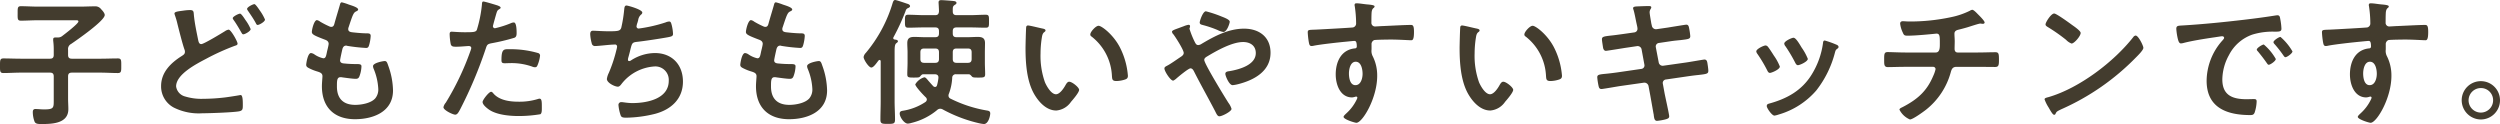 <svg xmlns="http://www.w3.org/2000/svg" width="544.26" height="27" viewBox="0 0 544.26 27">
  <path id="h2" d="M-265.41-15.51c1.23-.84,7.32-5.04,7.32-6.3,0-.42-.51-.99-.78-1.26a1.563,1.563,0,0,0-1.38-.63c-1.05,0-2.1.06-3.15.06h-9.33c-1.2,0-2.4-.09-3.6-.09-.75,0-.72.39-.72,1.59,0,1.14-.06,1.56.72,1.56,1.2,0,2.4-.09,3.6-.09h8.1c.39,0,.81-.06.81.27,0,.48-3,2.76-3.51,3.15a1.466,1.466,0,0,1-.93.33h-.51c-.3,0-.54.03-.54.42v.27a14.766,14.766,0,0,1,.12,2.01v1.08c0,.6-.24.84-.84.84h-6.33c-1.26,0-2.52-.06-3.78-.06-.75,0-.75.39-.75,1.59,0,1.17-.03,1.59.75,1.59,1.26,0,2.52-.09,3.78-.09h6.33c.6,0,.84.24.84.84V-3.3c0,1.68.03,2.04-2.1,2.04-.33,0-.87-.03-1.2-.06-.18,0-.48-.03-.66-.03-.48,0-.6.27-.6.69a6.035,6.035,0,0,0,.39,2.07c.24.54.93.51,1.59.51,2.34,0,5.76-.15,5.76-3.24,0-.75-.06-1.53-.06-2.31v-4.8c0-.6.24-.84.84-.84h6.21c1.26,0,2.52.09,3.78.09.78,0,.75-.42.75-1.59,0-1.2.03-1.59-.75-1.59-1.26,0-2.52.06-3.78.06h-6.21c-.6,0-.84-.24-.84-.84v-1.11A1.23,1.23,0,0,1-265.41-15.51Zm36.78-6.6c-.33,0-1.59.63-1.59.99,0,.18.3.54.42.72.45.66.93,1.47,1.32,2.16.27.45.33.63.57.63.36,0,1.59-.69,1.59-1.14a9.584,9.584,0,0,0-1.14-1.98C-227.64-21-228.33-22.11-228.63-22.11Zm3.12-2.07c-.3,0-1.59.63-1.59,1.05a.573.573,0,0,0,.09.24c.66.99,1.23,1.77,1.8,2.82.09.18.18.42.42.42.33,0,1.59-.69,1.59-1.17a10.022,10.022,0,0,0-1.11-1.95C-224.58-23.16-225.24-24.18-225.51-24.18Zm-15.42,1.41c-1.05.15-1.98.21-1.98.63a2.1,2.1,0,0,0,.09.36,15.939,15.939,0,0,1,.57,1.95c.33,1.32,1.11,4.41,1.53,5.55a1.244,1.244,0,0,1,.09.48c0,.51-.36.69-.72.93-2.37,1.5-4.47,3.54-4.47,6.54a5.217,5.217,0,0,0,2.73,4.65,12.109,12.109,0,0,0,6.24,1.26c1.56,0,6.63-.18,7.98-.42.78-.15.84-.45.84-1.26v-.36c0-.69-.03-1.92-.45-1.92a1.021,1.021,0,0,0-.3.03c-.45.09-2.58.42-3.12.48a40.844,40.844,0,0,1-4.68.3,12.142,12.142,0,0,1-4.02-.51,2.625,2.625,0,0,1-1.95-2.19c0-2.67,4.53-4.95,6.57-6.03a50.4,50.4,0,0,1,6.24-2.82c.21-.06.57-.15.57-.45,0-.48-1.44-3.06-1.95-3.06a1.979,1.979,0,0,0-.78.33c-.72.45-4.62,2.82-5.16,2.82-.51,0-.6-.51-.69-.9-.36-1.8-.75-3.57-.93-5.4-.06-.69,0-1.11-.84-1.11A10.719,10.719,0,0,0-240.93-22.77Zm35.97-1.32a11.321,11.321,0,0,0-1.5-.48c-.3,0-.36.27-.45.6-.24.87-.9,3-1.17,4.02-.09.33-.21.72-.69.72a.924.924,0,0,1-.39-.09,18.734,18.734,0,0,1-2.04-1.05,1.631,1.631,0,0,0-.69-.33c-.63,0-1.11,2.07-1.11,2.58,0,.54.6.81,2.7,1.62.42.15.96.33.96.99a6.2,6.2,0,0,1-.12.66c-.09.45-.21.84-.27,1.17-.18.87-.27,1.29-.78,1.29a5.443,5.443,0,0,1-1.92-.84,1.652,1.652,0,0,0-.75-.3c-.75,0-1.05,2.37-1.05,2.55,0,.39.24.54.57.72a9.961,9.961,0,0,0,1.77.72c.69.21,1.2.39,1.2,1.05,0,.3-.12,1.44-.12,2.19,0,4.56,2.67,7.17,7.2,7.17,3.99,0,8.28-1.62,8.28-6.27a16.446,16.446,0,0,0-.99-5.25c-.24-.66-.33-1.14-.81-1.14-.33,0-2.55.39-2.55,1.11a1.579,1.579,0,0,0,.12.54,12.966,12.966,0,0,1,1.02,4.35,3.019,3.019,0,0,1-.66,2.13c-.93,1.05-3,1.41-4.35,1.41-2.61,0-3.99-1.38-3.99-3.99,0-1.29,0-2.04.81-2.04a2.991,2.991,0,0,1,.48.06c.72.09,2.13.3,2.82.3.51,0,.69-.24.84-.69a6.635,6.635,0,0,0,.39-2.01c0-.3-.09-.51-.9-.51-.9,0-1.8-.03-2.7-.12-.42-.03-1.05-.06-1.05-.69,0-.24.42-2.13.51-2.49.12-.39.33-.72.81-.72a.876.876,0,0,1,.27.06,37.7,37.7,0,0,0,4.08.45c.42,0,.54-.24.66-.66a8.842,8.842,0,0,0,.33-1.95c0-.6-.45-.57-1.02-.57-1.02-.03-2.04-.12-3.06-.24-.42-.06-.81-.18-.81-.69a1.059,1.059,0,0,1,.09-.42c.24-.72.48-1.47.75-2.19.42-1.08.63-1.11,1.05-1.32.15-.09.27-.18.27-.33C-202.92-23.49-204.45-23.91-204.96-24.09ZM-173.97-5.1c-.48,0-1.86,1.77-1.86,2.22,0,.63.99,1.38,1.47,1.71,1.68,1.11,4.44,1.35,6.42,1.35a28.671,28.671,0,0,0,4.68-.39c.36-.21.33-.9.33-1.5,0-1.2,0-1.89-.51-1.89a1.066,1.066,0,0,0-.3.06,13.551,13.551,0,0,1-4.26.6c-1.83,0-4.11-.27-5.43-1.74C-173.55-4.83-173.76-5.1-173.97-5.1Zm2.25-6.87c0,.51.15.66.75.66.39,0,.75-.03,1.14-.03a13.469,13.469,0,0,1,4.77.75,1.612,1.612,0,0,0,.63.15c.3,0,.42-.12.54-.39a7.536,7.536,0,0,0,.57-2.1.565.565,0,0,0-.42-.6,21.523,21.523,0,0,0-6.03-.84C-171.18-14.37-171.72-14.55-171.72-11.97Zm-3.93-12.78c-.3,0-.3.3-.33.75a27.486,27.486,0,0,1-1.11,5.46c-.27.45-.72.48-2.64.48-1.29,0-2.55-.12-2.82-.12-.36,0-.45.21-.45.54a12.878,12.878,0,0,0,.24,2.19c.18.57.66.54,1.26.54.93,0,2.25-.15,2.67-.15.3,0,.54.15.54.45a4.576,4.576,0,0,1-.24.78,59.071,59.071,0,0,1-5.31,11.1,2.239,2.239,0,0,0-.51.99c0,.66,2.07,1.62,2.55,1.62.45,0,.69-.42,1.08-1.14a93.466,93.466,0,0,0,5.58-13.23c.27-.84.36-.99,1.23-1.17a45.142,45.142,0,0,0,4.92-1.17c.51-.15.57-.57.57-1.08,0-.45,0-2.28-.6-2.28a1.612,1.612,0,0,0-.63.15,21.161,21.161,0,0,1-3.48,1.11.442.442,0,0,1-.45-.45c0-.15.63-2.34.72-2.67.21-.66.24-.78.69-1.05.09-.06.27-.15.27-.3,0-.33-.84-.54-1.11-.63C-173.4-24.15-175.38-24.75-175.65-24.75Zm31.14.87c-.48,0-.45.66-.51,1.08a28.841,28.841,0,0,1-.63,3.81c-.27.63-.6.72-2.73.72-1.2,0-2.97-.12-3.39-.12-.15,0-.63-.03-.63.75a9.1,9.1,0,0,0,.33,1.98.7.7,0,0,0,.78.6c.6,0,2.94-.27,3.63-.3.18,0,.45-.03.63-.03a.433.433,0,0,1,.48.45,3.325,3.325,0,0,1-.15.75,30.27,30.27,0,0,1-1.65,4.98,4.235,4.235,0,0,0-.42,1.32c0,.84,1.71,1.68,2.4,1.68.36,0,.63-.39.84-.66a9.868,9.868,0,0,1,7.26-3.75A2.924,2.924,0,0,1-135.3-7.5c0,3.96-4.77,4.86-7.89,4.86-1.14,0-2.04-.21-2.43-.21a.6.6,0,0,0-.63.63,9.251,9.251,0,0,0,.39,1.98c.18.63.33.78,1.32.78a27.443,27.443,0,0,0,6.27-.84c3.48-.93,6.06-3.24,6.06-7.02,0-3.69-2.4-6.21-6.09-6.21a9.664,9.664,0,0,0-5.25,1.62.629.629,0,0,1-.33.12c-.21,0-.3-.09-.3-.27a1.7,1.7,0,0,1,.09-.54c.18-.66.33-1.2.42-1.62.36-1.41.39-1.62,1.38-1.74,1.68-.18,5.22-.72,6.84-1.02.75-.15,1.08-.24,1.08-.72a9.591,9.591,0,0,0-.27-1.86c-.12-.42-.18-.84-.57-.84a2.484,2.484,0,0,0-.81.21,32.1,32.1,0,0,1-5.79,1.32.459.459,0,0,1-.51-.45,3.409,3.409,0,0,1,.18-.75c.09-.24.12-.42.18-.6a1.955,1.955,0,0,1,.63-1.23.558.558,0,0,0,.27-.45C-141.06-23.01-144.21-23.88-144.51-23.88Zm34.05-.21a11.322,11.322,0,0,0-1.5-.48c-.3,0-.36.27-.45.6-.24.87-.9,3-1.17,4.02-.09.33-.21.72-.69.72a.924.924,0,0,1-.39-.09,18.734,18.734,0,0,1-2.04-1.05,1.631,1.631,0,0,0-.69-.33c-.63,0-1.11,2.07-1.11,2.58,0,.54.6.81,2.7,1.62.42.15.96.33.96.99a6.207,6.207,0,0,1-.12.66c-.09.45-.21.84-.27,1.17-.18.87-.27,1.29-.78,1.29a5.443,5.443,0,0,1-1.92-.84,1.652,1.652,0,0,0-.75-.3c-.75,0-1.05,2.37-1.05,2.55,0,.39.24.54.57.72a9.962,9.962,0,0,0,1.77.72c.69.21,1.2.39,1.2,1.05,0,.3-.12,1.44-.12,2.19,0,4.56,2.67,7.17,7.2,7.17,3.99,0,8.28-1.62,8.28-6.27a16.446,16.446,0,0,0-.99-5.25c-.24-.66-.33-1.14-.81-1.14-.33,0-2.55.39-2.55,1.11a1.579,1.579,0,0,0,.12.54,12.966,12.966,0,0,1,1.02,4.35,3.019,3.019,0,0,1-.66,2.13c-.93,1.05-3,1.41-4.35,1.41-2.61,0-3.99-1.38-3.99-3.99,0-1.29,0-2.04.81-2.04a2.991,2.991,0,0,1,.48.06c.72.09,2.13.3,2.82.3.51,0,.69-.24.84-.69a6.635,6.635,0,0,0,.39-2.01c0-.3-.09-.51-.9-.51-.9,0-1.8-.03-2.7-.12-.42-.03-1.05-.06-1.05-.69,0-.24.42-2.13.51-2.49.12-.39.33-.72.81-.72a.876.876,0,0,1,.27.06,37.7,37.7,0,0,0,4.08.45c.42,0,.54-.24.66-.66a8.842,8.842,0,0,0,.33-1.95c0-.6-.45-.57-1.02-.57-1.02-.03-2.04-.12-3.06-.24-.42-.06-.81-.18-.81-.69a1.059,1.059,0,0,1,.09-.42c.24-.72.48-1.47.75-2.19.42-1.08.63-1.11,1.05-1.32.15-.09.27-.18.27-.33C-108.42-23.49-109.95-23.91-110.46-24.09Zm33.99,11.85c0,.57-.24.84-.84.84h-2.37c-.6,0-.84-.27-.84-.84v-1.44c0-.6.24-.84.84-.84h2.37c.6,0,.84.24.84.84Zm7.11,0c0,.57-.24.84-.84.84h-2.43c-.6,0-.84-.27-.84-.84v-1.44c0-.6.24-.84.84-.84h2.43c.6,0,.84.24.84.84ZM-82.77-23.73c0-.33-.39-.48-.63-.54-.45-.15-2.34-.81-2.61-.81-.33,0-.45.36-.54.63A30.448,30.448,0,0,1-92.4-13.56a1.662,1.662,0,0,0-.48.9c0,.54,1.11,2.28,1.68,2.28.48,0,1.11-.93,1.56-1.53.09-.06.15-.12.24-.12.18,0,.24.18.24.3v8.67c0,1.35-.06,2.67-.06,4.02,0,.9.36.93,1.59.93,1.29,0,1.59-.03,1.59-.96,0-1.35-.09-2.67-.09-3.99V-13.8c0-.93.03-1.62.36-1.86.21-.18.36-.24.36-.42,0-.33-.45-.36-.69-.39-.18-.03-.33-.12-.33-.33a.426.426,0,0,1,.06-.18,46.952,46.952,0,0,0,2.64-5.73.867.867,0,0,1,.57-.63C-83.01-23.4-82.77-23.55-82.77-23.73ZM-65.31-.39c0-.48-.33-.57-.72-.63A28.179,28.179,0,0,1-73.95-3.6a.716.716,0,0,1-.45-.66.958.958,0,0,1,.09-.42,11.422,11.422,0,0,0,.72-3.45.751.751,0,0,1,.87-.78h2.76c.27,0,.48.3.66.48.18.21.36.24,1.41.24,1.17,0,1.47-.03,1.47-.72,0-.84-.06-1.71-.06-2.58v-2.16c0-.66.03-1.35.03-2.04,0-1.08-.57-1.35-1.56-1.35-.75,0-1.53.06-2.28.06h-2.34c-.6,0-.84-.24-.84-.84v-.45c0-.6.24-.84.84-.84h2.97c1.11,0,2.22.06,3.36.06.75,0,.72-.33.72-1.41,0-1.05.03-1.41-.72-1.41-1.11,0-2.25.09-3.36.09h-2.97c-.6,0-.84-.24-.84-.84v-.39c0-.45.03-.75.42-.99.18-.12.39-.21.39-.45,0-.27-.3-.36-.51-.39-.45-.06-2.37-.21-2.79-.21-.36,0-.6.09-.6.51,0,.09.09,1.38.09,1.95-.06.57-.24.81-.84.81h-2.46c-1.14,0-2.25-.09-3.39-.09-.72,0-.72.33-.72,1.41,0,1.05,0,1.41.72,1.41,1.14,0,2.25-.06,3.39-.06h2.46c.6,0,.84.24.84.84v.45c0,.6-.24.84-.84.84h-2.22c-.75,0-1.53-.06-2.31-.06-.99,0-1.53.27-1.53,1.35,0,.69.06,1.38.06,2.04v2.16c0,.87-.06,1.74-.06,2.58,0,.69.27.72,1.44.72.99,0,1.17-.03,1.35-.24.21-.24.39-.48.66-.48h2.55c.42,0,.78.18.78.66v.12a9.3,9.3,0,0,1-.3,1.59c-.06.21-.18.39-.42.39a.592.592,0,0,1-.42-.18c-.45-.48-.78-.87-1.05-1.17-.42-.51-.63-.75-.9-.75a3.425,3.425,0,0,0-1.95,1.53c0,.48,1.83,2.4,2.25,2.79a.729.729,0,0,1,.27.54.76.76,0,0,1-.3.51A12.324,12.324,0,0,1-84.39-.96c-.36.06-.63.18-.63.6,0,.75.96,2.19,1.77,2.19a3.267,3.267,0,0,0,.78-.15,13.8,13.8,0,0,0,5.58-2.79,1.034,1.034,0,0,1,.69-.3,1.123,1.123,0,0,1,.54.15,31.031,31.031,0,0,0,7.89,3,7.371,7.371,0,0,0,1.08.18C-65.7,1.92-65.31.12-65.31-.39Zm21.78-17.19a.5.5,0,0,0,.27.45,11.507,11.507,0,0,1,4.44,8.55c.06.72.03,1.14.99,1.14a6.342,6.342,0,0,0,1.68-.27c.51-.15.81-.3.81-.87a16.366,16.366,0,0,0-1.77-6.24c-1.44-2.76-3.96-4.65-4.62-4.65C-42.33-19.47-43.53-18.15-43.53-17.58Zm-13.53-1.95a.373.373,0,0,0-.42.33c-.06.27-.15,4.08-.15,4.56,0,3.18.24,6.96,1.74,9.78.99,1.83,2.73,3.84,4.95,3.84a4.315,4.315,0,0,0,3.21-1.89c.42-.48,1.77-2.04,1.77-2.61,0-.54-1.53-1.77-2.16-1.77-.39,0-.63.45-.81.75-.36.66-1.23,1.98-2.07,1.98-1.05,0-2.04-1.77-2.4-2.61a17.142,17.142,0,0,1-.96-6.27,22.355,22.355,0,0,1,.24-3.18c.09-.51.12-1.11.54-1.44.18-.15.3-.21.3-.39,0-.3-.42-.36-.66-.42C-54.45-18.96-56.67-19.53-57.06-19.53Zm38.7-3.09c-.66,0-1.35,2.1-1.35,2.43,0,.42.39.48.72.57a23.245,23.245,0,0,1,3.18,1.08,4.132,4.132,0,0,0,1.26.42c.78,0,1.38-1.92,1.38-2.22,0-.48-1.17-.9-1.77-1.14A25.375,25.375,0,0,0-18.36-22.62ZM-25.5-7.53c.15,0,.42-.24.57-.33.45-.42,2.76-2.34,3.21-2.34.36,0,.57.3.72.57,1.5,2.97,3.12,5.82,4.65,8.76.3.6.51,1.11.93,1.11.57,0,2.64-1.05,2.64-1.62a4.054,4.054,0,0,0-.66-1.29c-.75-1.17-5.28-8.55-5.28-9.36,0-.36.3-.57.6-.75,2.1-1.26,5.43-3.15,7.86-3.15,1.53,0,2.76.78,2.76,2.4,0,2.61-3.6,3.57-5.67,3.93-.39.06-.96.09-.96.6,0,.42.81,2.46,1.59,2.46a7.986,7.986,0,0,0,1.17-.21c3.45-.87,7.08-2.79,7.08-6.84,0-3.45-2.49-5.25-5.76-5.25-3.36,0-6.42,1.62-9.24,3.3a1.5,1.5,0,0,1-.72.27c-.39,0-.54-.24-.72-.57a18.121,18.121,0,0,1-1.2-2.97.565.565,0,0,1,.06-.24,1.276,1.276,0,0,0,.06-.33c0-.21-.15-.3-.36-.3a4.614,4.614,0,0,0-.99.3c-.42.15-.81.3-1.14.42-.9.33-1.44.51-1.44.78a.891.891,0,0,0,.3.57c.48.63,2.25,3.39,2.25,4.05,0,.45-.42.72-.75.93-.72.48-2.16,1.5-2.82,1.83-.33.18-.63.3-.63.63C-27.39-9.57-26.07-7.53-25.5-7.53Zm39.75-4.11c1.23,0,1.5,1.71,1.5,2.64s-.36,2.46-1.56,2.46-1.41-1.65-1.41-2.55S13.08-11.64,14.25-11.64Zm.15-12.72c-.24,0-.39.12-.39.36a.661.661,0,0,0,.03.24,25.568,25.568,0,0,1,.3,3.72.882.882,0,0,1-.66.93c-.27.06-7.32.45-8.13.48-1.47.06-1.74,0-1.74.6a17.618,17.618,0,0,0,.24,2.16c.09.39.12.81.6.81a2.316,2.316,0,0,0,.45-.06c1.44-.3,5.31-.72,6.87-.87.36-.03,1.74-.18,1.98-.18.33,0,.54.15.54,1.26a.386.386,0,0,1-.36.36c-3.03.27-4.23,2.91-4.23,5.67,0,2.19.96,5.01,3.57,5.01a2.845,2.845,0,0,0,.69-.15.661.661,0,0,1,.24-.03.225.225,0,0,1,.21.21,1.142,1.142,0,0,1-.15.45A9.681,9.681,0,0,1,12.3-.48c-.18.18-.69.6-.69.84,0,.54,2.43,1.29,2.79,1.29,1.32,0,4.53-5.37,4.53-10.2a9.241,9.241,0,0,0-.93-4.2,2.539,2.539,0,0,1-.3-1.56v-1.05a.966.966,0,0,1,.57-.99c.33-.09,3.12-.12,3.66-.12,1.68,0,3.93.15,4.35.15.3,0,.66.03.66-1.8,0-1.35-.21-1.53-.69-1.53-1.29,0-4.5.18-5.97.24-.33,0-1.5.09-1.74.09a.79.79,0,0,1-.87-.87c0-.63,0-1.29.03-1.92.03-.87.27-1.11.48-1.26a.457.457,0,0,0,.18-.33c0-.27-.9-.36-1.62-.42S15.09-24.36,14.4-24.36Zm36.57,6.78a.5.5,0,0,0,.27.45,11.507,11.507,0,0,1,4.44,8.55c.06.72.03,1.14.99,1.14a6.342,6.342,0,0,0,1.68-.27c.51-.15.81-.3.81-.87a16.366,16.366,0,0,0-1.77-6.24c-1.44-2.76-3.96-4.65-4.62-4.65C52.17-19.47,50.97-18.15,50.97-17.58ZM37.44-19.53a.373.373,0,0,0-.42.33c-.06.27-.15,4.08-.15,4.56,0,3.18.24,6.96,1.74,9.78.99,1.83,2.73,3.84,4.95,3.84a4.315,4.315,0,0,0,3.21-1.89c.42-.48,1.77-2.04,1.77-2.61,0-.54-1.53-1.77-2.16-1.77-.39,0-.63.45-.81.75-.36.66-1.23,1.98-2.07,1.98-1.05,0-2.04-1.77-2.4-2.61a17.142,17.142,0,0,1-.96-6.27,22.355,22.355,0,0,1,.24-3.18c.09-.51.12-1.11.54-1.44.18-.15.3-.21.3-.39,0-.3-.42-.36-.66-.42C40.05-18.96,37.83-19.53,37.44-19.53Zm34.98,1.86c-1.08.15-1.95.27-2.58.33-1.56.18-1.98.24-1.98.81,0,.36.18,1.38.24,1.8.06.36.24.72.63.72.18,0,3.54-.54,4.08-.63l2.64-.39a.881.881,0,0,1,1.05.75l.6,3.27a.757.757,0,0,1-.66.93l-5.16.75c-1.05.15-1.86.24-2.46.3-1.59.15-1.98.21-1.98.78a13.892,13.892,0,0,0,.3,1.95c.09.36.21.6.63.6.27,0,3.36-.54,3.93-.63l5.28-.75A.93.93,0,0,1,78-6.36l.39,2.1c.21,1.17.48,2.7.69,3.9a1.506,1.506,0,0,1,.06.36c.09.66.15,1.23.72,1.23A11.456,11.456,0,0,0,81.84.87c.33-.12.66-.21.66-.63,0-.45-.87-4.29-1.02-5.1l-.36-1.98a.756.756,0,0,1,.63-.93l4.74-.69c1.02-.15,1.8-.24,2.4-.3,1.83-.21,2.13-.27,2.13-.93,0-.24-.06-.66-.09-.93-.03-.15-.03-.27-.06-.39-.09-.66-.15-1.11-.72-1.11-.15,0-3.57.6-4.08.66l-4.86.69a.875.875,0,0,1-.99-.72l-.63-3.3a.77.77,0,0,1,.63-.93l2.43-.36c.96-.15,1.71-.21,2.31-.27,1.74-.21,2.13-.24,2.13-.87a13.844,13.844,0,0,0-.21-1.5c-.09-.45-.12-.99-.66-.99-.18,0-3.48.54-4.02.63l-2.49.36a.92.92,0,0,1-.99-.78l-.12-.51c-.06-.42-.36-2.07-.36-2.37,0-.6.36-.81.36-1.11,0-.27-.36-.27-.54-.27-.72,0-1.44.03-2.16.06-.75.03-1.26.03-1.26.42a1.063,1.063,0,0,0,.09.33c.24.78.48,2.16.66,2.97l.15.69a2.992,2.992,0,0,1,.06.48.777.777,0,0,1-.66.78Zm43.95,1.41c-.33,0-.36.33-.39.6a17.408,17.408,0,0,1-2.46,6.81c-2.16,3.51-5.43,5.28-9.3,6.33-.3.09-.48.21-.48.54,0,.42,1.11,2.07,1.68,2.07a5.3,5.3,0,0,0,.93-.24,17.132,17.132,0,0,0,8.16-5.22,22.42,22.42,0,0,0,4.11-8.4c.12-.36.15-.45.39-.63.15-.12.36-.24.36-.45,0-.3-.3-.45-.54-.54A20.361,20.361,0,0,0,116.37-16.26Zm-5.31,1.08c-.51-.84-1.08-1.68-1.5-1.68-.39,0-2.01.75-2.01,1.26a1.012,1.012,0,0,0,.27.6,32.316,32.316,0,0,1,2.1,3.54c.12.24.3.57.6.57.42,0,2.16-.78,2.16-1.38a11.83,11.83,0,0,0-1.35-2.46Zm-7.59,0c-.39,0-2.01.75-2.01,1.29a1.111,1.111,0,0,0,.24.54,29.669,29.669,0,0,1,2.16,3.63c.12.24.27.51.57.51.36,0,2.16-.75,2.16-1.38a10.915,10.915,0,0,0-1.29-2.37c-.3-.48-.99-1.56-1.32-1.95A.668.668,0,0,0,103.47-15.18Zm30.39,1.53c-1.29,0-3-.09-3.81-.09-.78,0-.75.51-.75,1.77,0,.96,0,1.5.81,1.5.99,0,2.4-.06,3.75-.06h6.09a.513.513,0,0,1,.54.51,7.136,7.136,0,0,1-.51,1.47c-1.41,3.36-3.48,5.13-6.66,6.78-.3.15-.69.3-.69.57A4.523,4.523,0,0,0,134.91.93c.63,0,2.94-1.68,3.51-2.13a15.658,15.658,0,0,0,5.34-8.01c.21-.75.36-1.32,1.32-1.32h4.5c1.29,0,2.58.03,3.87.03.75,0,.84-.36.84-1.5,0-1.32-.03-1.71-.78-1.71-1.14,0-2.55.06-3.93.06h-4.26c-.51,0-.69-.36-.69-.81,0-.54.03-1.08.03-1.65,0-.54-.06-1.08-.06-1.65,0-.51.36-.72.81-.84.63-.15,1.29-.33,1.92-.51.51-.15,2.55-.84,2.88-.84a.83.83,0,0,1,.27.03c.09,0,.24.03.3.03.18,0,.39-.09.39-.3,0-.36-1.17-1.5-1.47-1.8-.24-.24-.9-.96-1.23-.96a1.231,1.231,0,0,0-.51.21,16.756,16.756,0,0,1-4.02,1.38,42.7,42.7,0,0,1-9.15.96c-.48,0-1.14-.06-1.41-.06-.36,0-.6.15-.6.54a6.163,6.163,0,0,0,.57,1.92c.24.57.36.69,1.05.69,2.13,0,6.15-.45,6.3-.45.72,0,.72.6.72,2.13,0,.87.03,1.98-.9,1.98Zm50.19-3.69a.736.736,0,0,0-.51.33c-4.26,5.43-11.76,11.1-18.39,13.05-.39.12-.93.18-.93.51a8.408,8.408,0,0,0,.9,1.8c.21.36.84,1.56,1.17,1.56a.3.3,0,0,0,.3-.18c.24-.51.27-.54,1.26-1.02A52.114,52.114,0,0,0,184.14-12.6c.39-.39,1.59-1.56,1.59-2.07C185.73-15.12,184.65-17.34,184.05-17.34Zm-17.73-4.8c-.69,0-1.89,1.92-1.89,2.37,0,.27.24.42.48.57a37.416,37.416,0,0,1,3.99,2.79,3.208,3.208,0,0,0,1.2.81c.57,0,1.98-1.62,1.98-2.31,0-.45-1.44-1.44-1.83-1.71C169.68-20.04,166.8-22.14,166.32-22.14Zm26.58,3.36a13.439,13.439,0,0,0,.33,2.16c.09.33.24.99.66.99a2.316,2.316,0,0,0,.45-.06c1.92-.51,4.62-.93,6.63-1.23.3-.03,1.68-.27,1.89-.27s.45.09.45.36c0,.15-.18.36-.51.72a13.324,13.324,0,0,0-3.3,8.61c0,5.85,4.38,7.47,9.48,7.47.51,0,.75-.06.96-.51A8.491,8.491,0,0,0,210.39-3c0-.48-.24-.51-.69-.51-.33,0-.99.03-1.5.03-3.06,0-5.28-.84-5.28-4.32a11.232,11.232,0,0,1,1.44-5.28,9.117,9.117,0,0,1,5.1-4.47,14.86,14.86,0,0,1,4.98-.63c.72-.03,1.35.03,1.35-.63a13.65,13.65,0,0,0-.27-2.19c-.06-.36-.12-.75-.57-.75a1.711,1.711,0,0,0-.39.03c-2.25.36-4.53.66-6.81.93-4.35.51-8.73.96-13.11,1.23C193.32-19.47,192.9-19.56,192.9-18.78Zm22.68,1.74c-.36,0-1.53.78-1.53,1.14a.717.717,0,0,0,.21.39,25.385,25.385,0,0,1,1.95,2.49c.12.15.24.39.45.39.36,0,1.53-.84,1.53-1.26A12.192,12.192,0,0,0,215.58-17.04Zm-3.63,1.65c-.33,0-1.53.75-1.53,1.11,0,.15.18.33.27.42.66.81,1.32,1.65,1.92,2.52.12.15.21.36.42.36.33,0,1.53-.81,1.53-1.26A11.619,11.619,0,0,0,211.95-15.39Zm23.1,3.75c1.23,0,1.5,1.71,1.5,2.64s-.36,2.46-1.56,2.46-1.41-1.65-1.41-2.55S233.88-11.64,235.05-11.64Zm.15-12.72c-.24,0-.39.12-.39.36a.661.661,0,0,0,.03.24,25.567,25.567,0,0,1,.3,3.72.882.882,0,0,1-.66.93c-.27.06-7.32.45-8.13.48-1.47.06-1.74,0-1.74.6a17.618,17.618,0,0,0,.24,2.16c.09.39.12.81.6.81a2.316,2.316,0,0,0,.45-.06c1.44-.3,5.31-.72,6.87-.87.36-.03,1.74-.18,1.98-.18.33,0,.54.15.54,1.26a.386.386,0,0,1-.36.36c-3.03.27-4.23,2.91-4.23,5.67,0,2.19.96,5.01,3.57,5.01a2.845,2.845,0,0,0,.69-.15.66.66,0,0,1,.24-.03.225.225,0,0,1,.21.21,1.142,1.142,0,0,1-.15.45A9.681,9.681,0,0,1,233.1-.48c-.18.18-.69.6-.69.84,0,.54,2.43,1.29,2.79,1.29,1.32,0,4.53-5.37,4.53-10.2a9.24,9.24,0,0,0-.93-4.2,2.539,2.539,0,0,1-.3-1.56v-1.05a.966.966,0,0,1,.57-.99c.33-.09,3.12-.12,3.66-.12,1.68,0,3.93.15,4.35.15.3,0,.66.03.66-1.8,0-1.35-.21-1.53-.69-1.53-1.29,0-4.5.18-5.97.24-.33,0-1.5.09-1.74.09a.79.79,0,0,1-.87-.87c0-.63,0-1.29.03-1.92.03-.87.27-1.11.48-1.26a.457.457,0,0,0,.18-.33c0-.27-.9-.36-1.62-.42S235.89-24.36,235.2-24.36Zm24,18.45a2.638,2.638,0,0,1,2.67,2.67A2.676,2.676,0,0,1,259.2-.57a2.676,2.676,0,0,1-2.67-2.67A2.676,2.676,0,0,1,259.2-5.91Zm0-1.5a4.161,4.161,0,0,0-4.17,4.17A4.2,4.2,0,0,0,259.2.93a4.18,4.18,0,0,0,4.17-4.17A4.161,4.161,0,0,0,259.2-7.41Z" transform="translate(280.89 25.08)" fill="#433c2e"/>
</svg>
